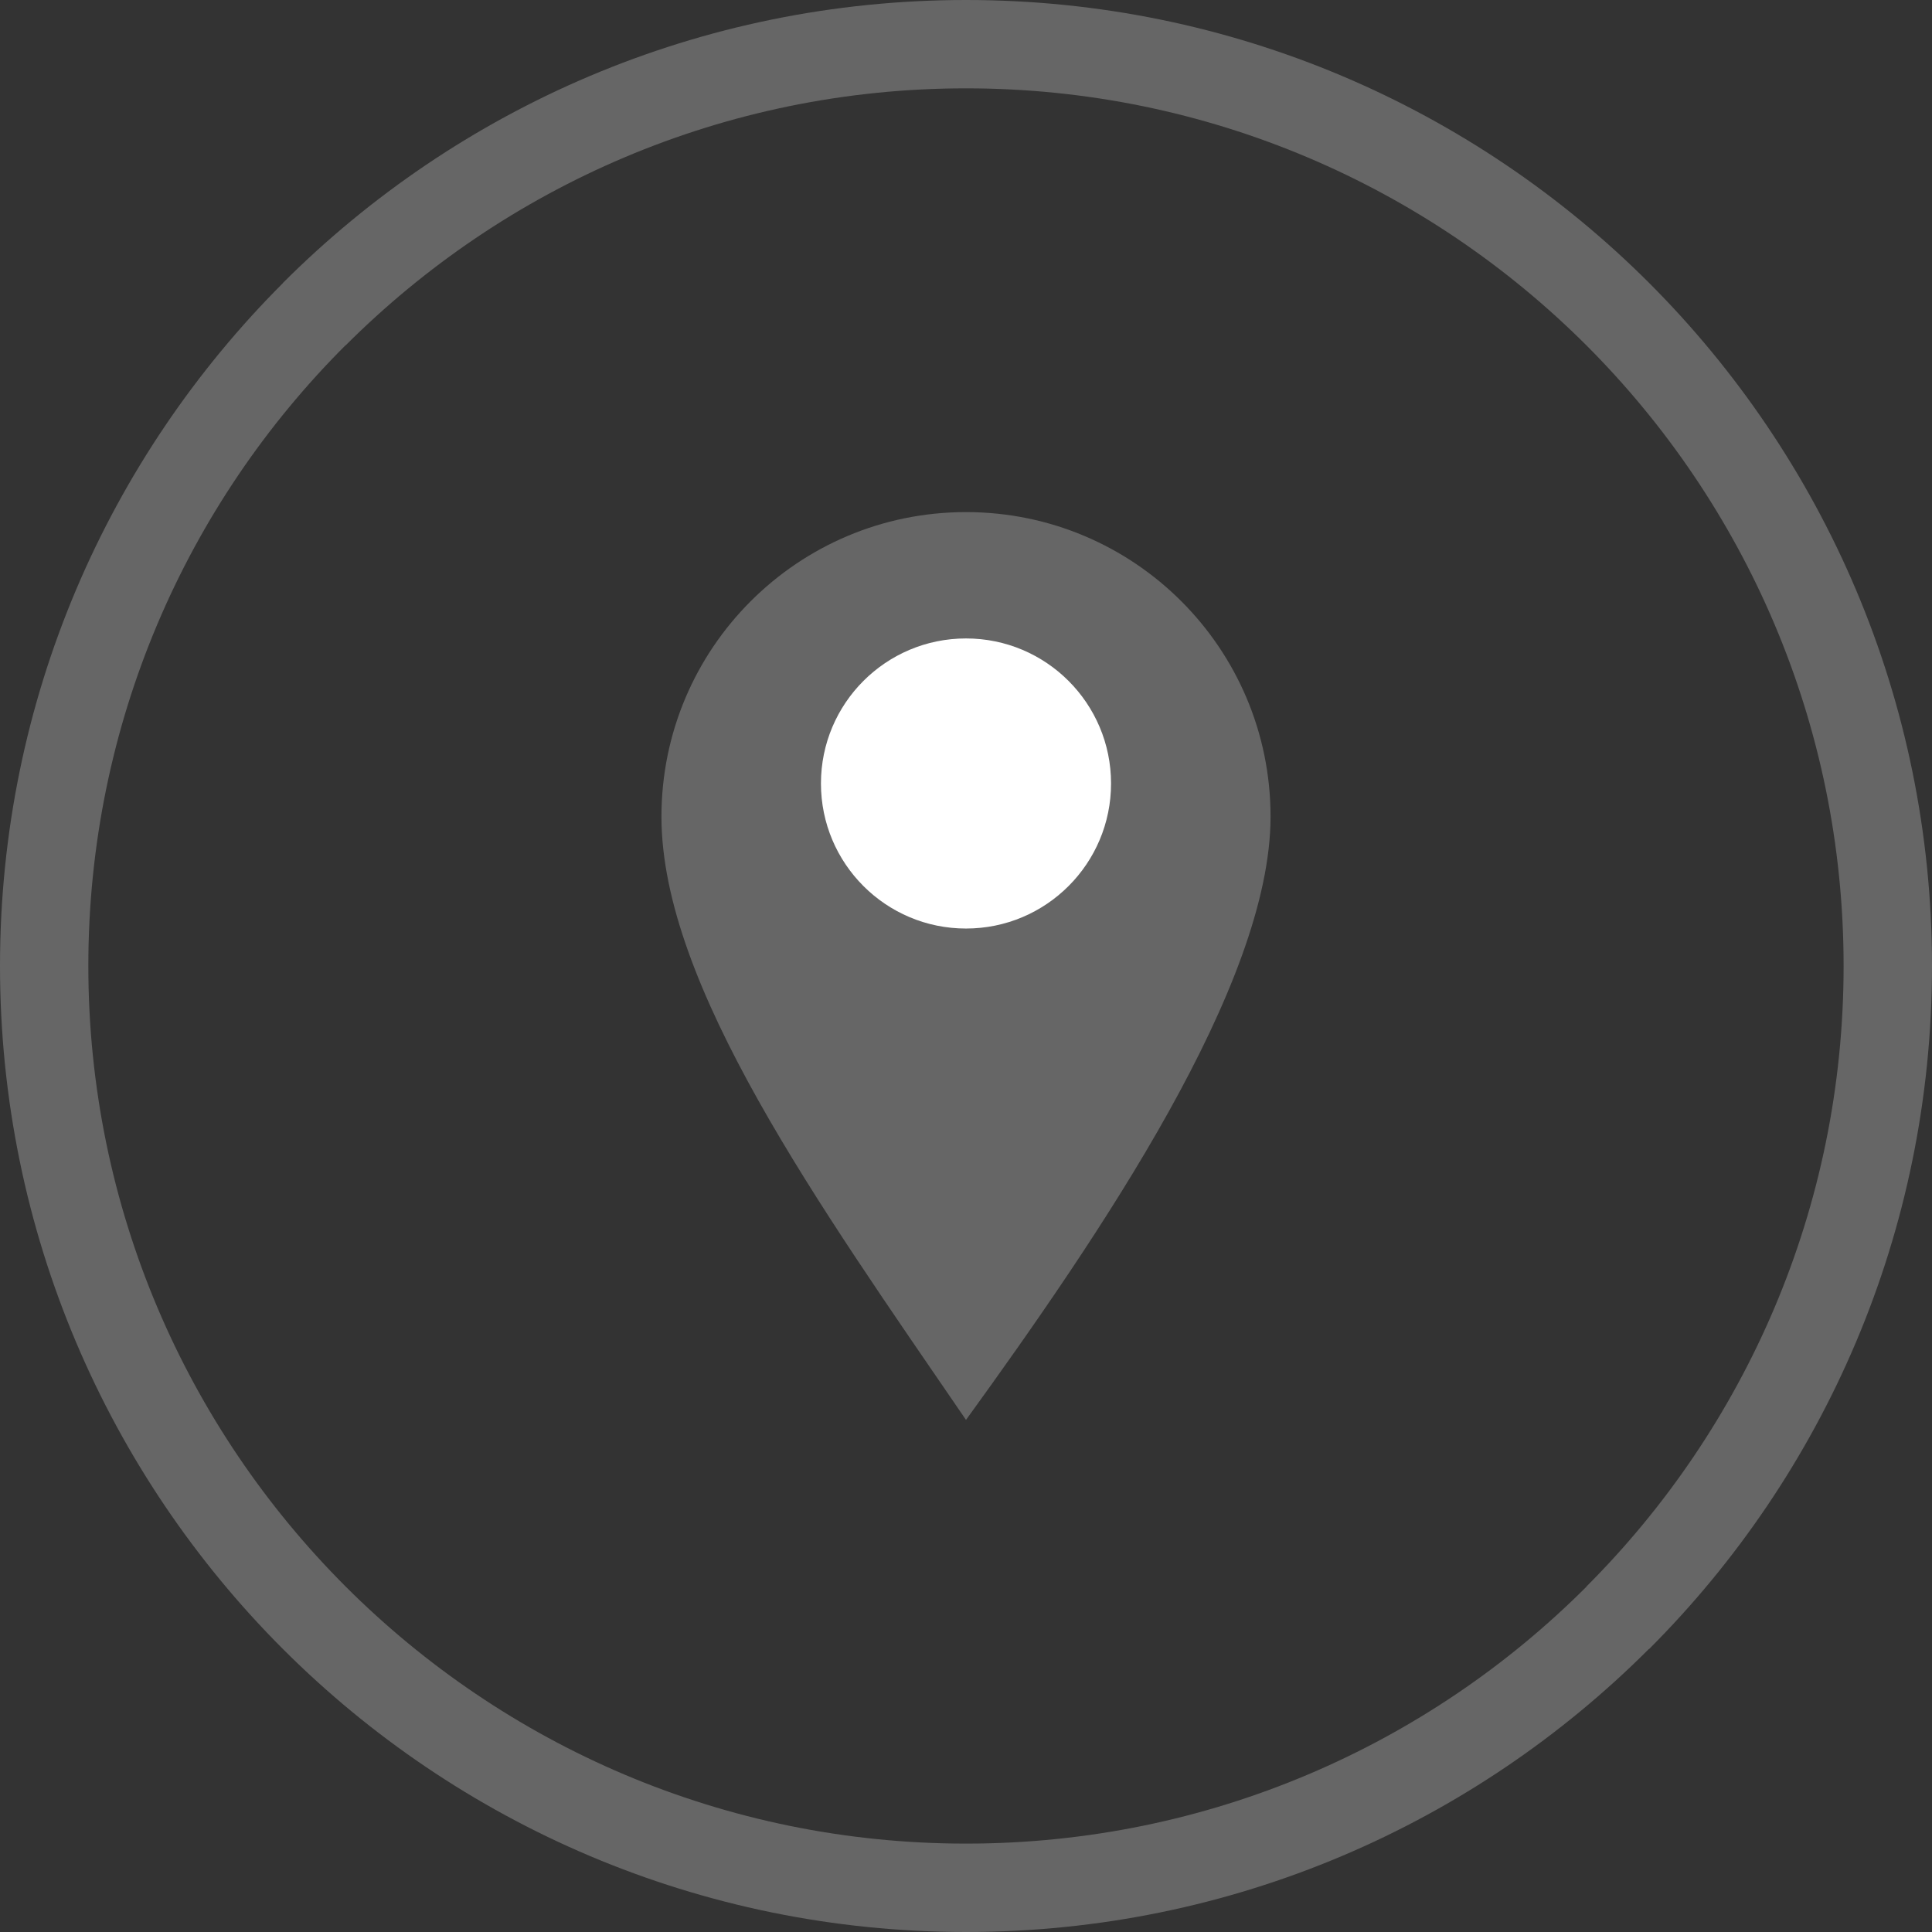 <?xml version="1.0" encoding="UTF-8"?>
<!DOCTYPE svg PUBLIC "-//W3C//DTD SVG 1.1//EN" "http://www.w3.org/Graphics/SVG/1.1/DTD/svg11.dtd">
<!-- Creator: CorelDRAW X6 -->
<svg xmlns="http://www.w3.org/2000/svg" xml:space="preserve" width="64px" height="64px" version="1.1" style="shape-rendering:geometricPrecision; text-rendering:geometricPrecision; image-rendering:optimizeQuality; fill-rule:evenodd; clip-rule:evenodd"
viewBox="0 0 35430 35430"
 xmlns:xlink="http://www.w3.org/1999/xlink">
 <rect x="0" y="0" width="35430" height="35430" fill="#333333" stroke="none"/>
 <defs>
  <style type="text/css">
   <![CDATA[
    .fil0 {fill:#666}
    .fil1 {fill:#fff}
    .fil2 {fill:#666;fill-rule:nonzero}
   ]]>
  </style>
 </defs>
 <g id="Layer_x0020_1">
  <g id="_197967152">
   <g>
    <path class="fil0" d="M17715 9391c3085,0 5585,2500 5585,5585 0,3085 -3119,7656 -5585,11063 -2713,-3964 -5585,-7978 -5585,-11063 0,-3085 2500,-5585 5585,-5585z"/>
    <circle class="fil1" cx="17715" cy="14368" r="2660"/>
   </g>
   <path class="fil2" d="M17716 0c4891,0 9322,1985 12526,5188 3203,3204 5188,7635 5188,12526 0,4891 -1985,9324 -5188,12527l-3 -2c-3203,3205 -7634,5191 -12523,5191 -4892,0 -9324,-1986 -12527,-5189 -3203,-3203 -5189,-7636 -5189,-12527 0,-4890 1986,-9321 5190,-12524l-1 -2c3203,-3203 7635,-5188 12527,-5188zm11378 6335c-2912,-2911 -6937,-4715 -11378,-4715 -4443,0 -8467,1804 -11379,4715l-4 0c-2911,2909 -4713,6934 -4713,11379 0,4443 1805,8467 4717,11379 2912,2912 6936,4716 11379,4716 4445,0 8470,-1802 11378,-4712l0 -4c2912,-2912 4715,-6936 4715,-11379 0,-4441 -1803,-8467 -4715,-11379z"/>
  </g>
 </g>
</svg>
